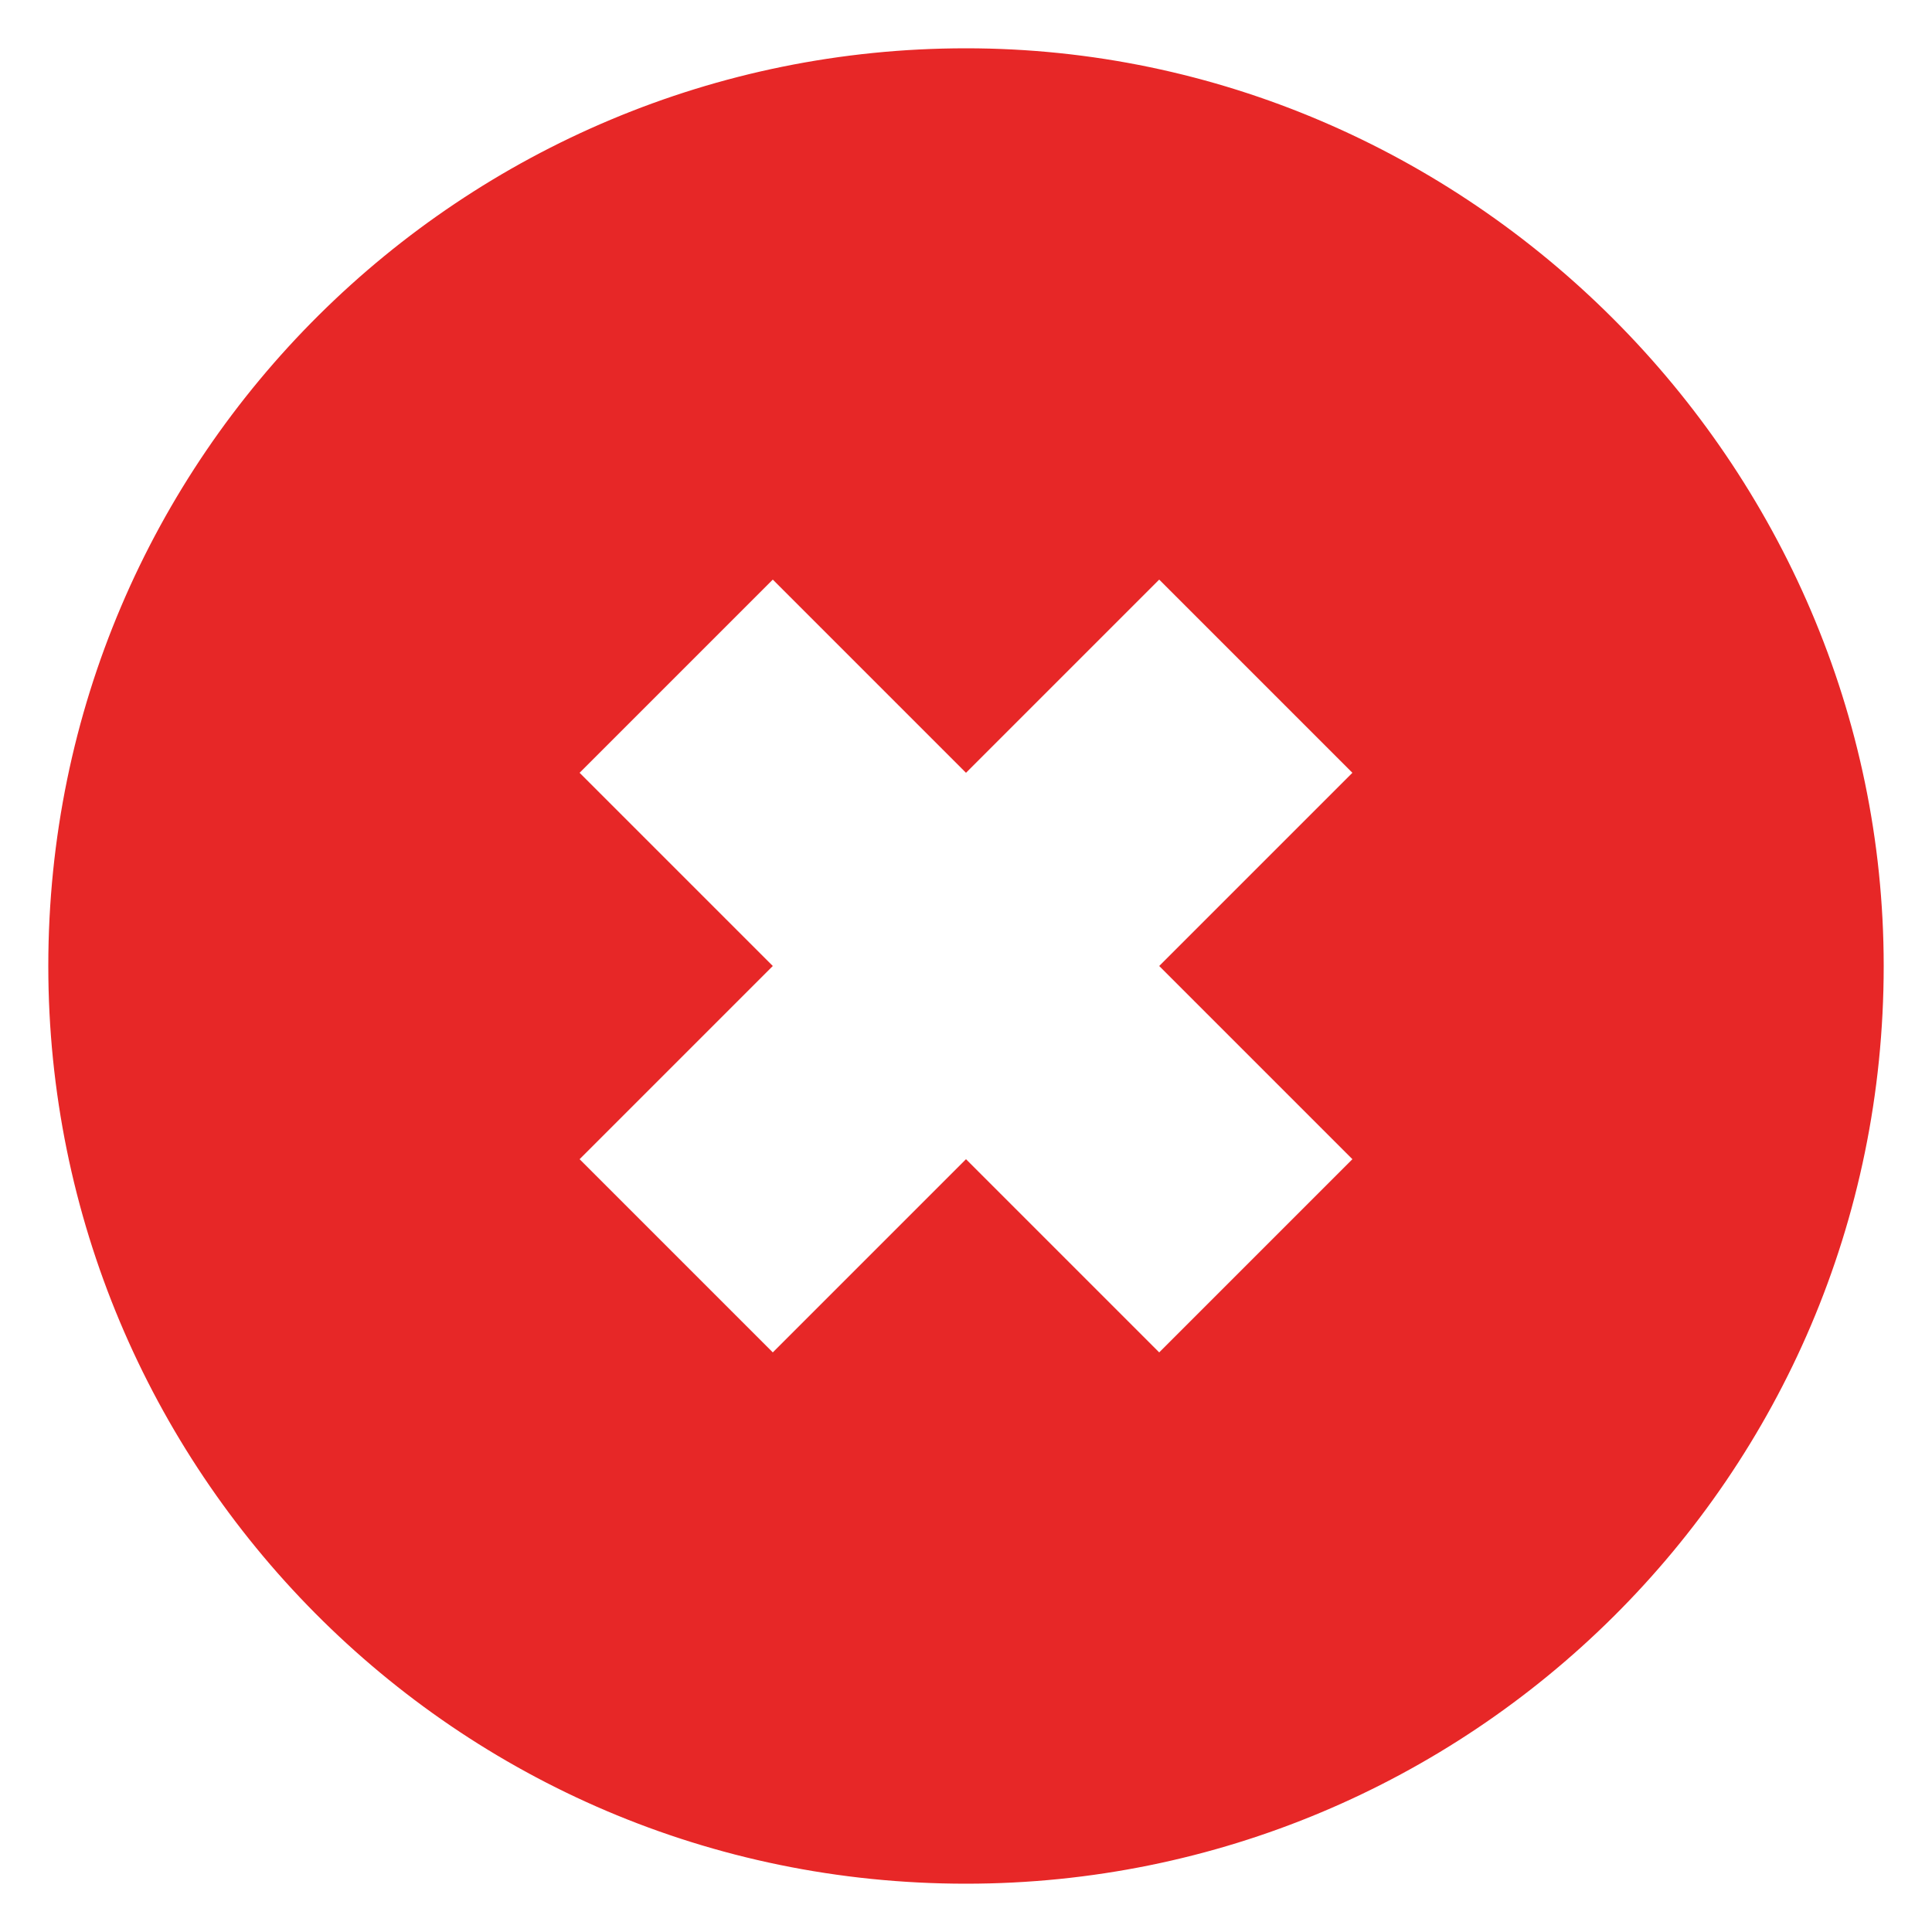 <?xml version="1.0" encoding="utf-8"?>
<!-- Generator: Adobe Illustrator 25.2.0, SVG Export Plug-In . SVG Version: 6.00 Build 0)  -->
<svg version="1.1" id="圖層_1" xmlns="http://www.w3.org/2000/svg" xmlns:xlink="http://www.w3.org/1999/xlink" x="0px" y="0px"
	 viewBox="0 0 20 20" style="enable-background:new 0 0 20 20;" xml:space="preserve">
<style type="text/css">
	.st0{fill:#E72727;}
</style>
<path class="st0" d="M10,0.5c-5.2,0-9.5,4.2-9.5,9.5c0,5.2,4.2,9.5,9.5,9.5c5.2,0,9.5-4.2,9.5-9.5C19.5,4.8,15.2,0.5,10,0.5z M14,12
	l-2,2l-2-2l-2,2l-2-2l2-2L6,8l2-2l2,2l2-2l2,2l-2,2L14,12z"/>
</svg>
